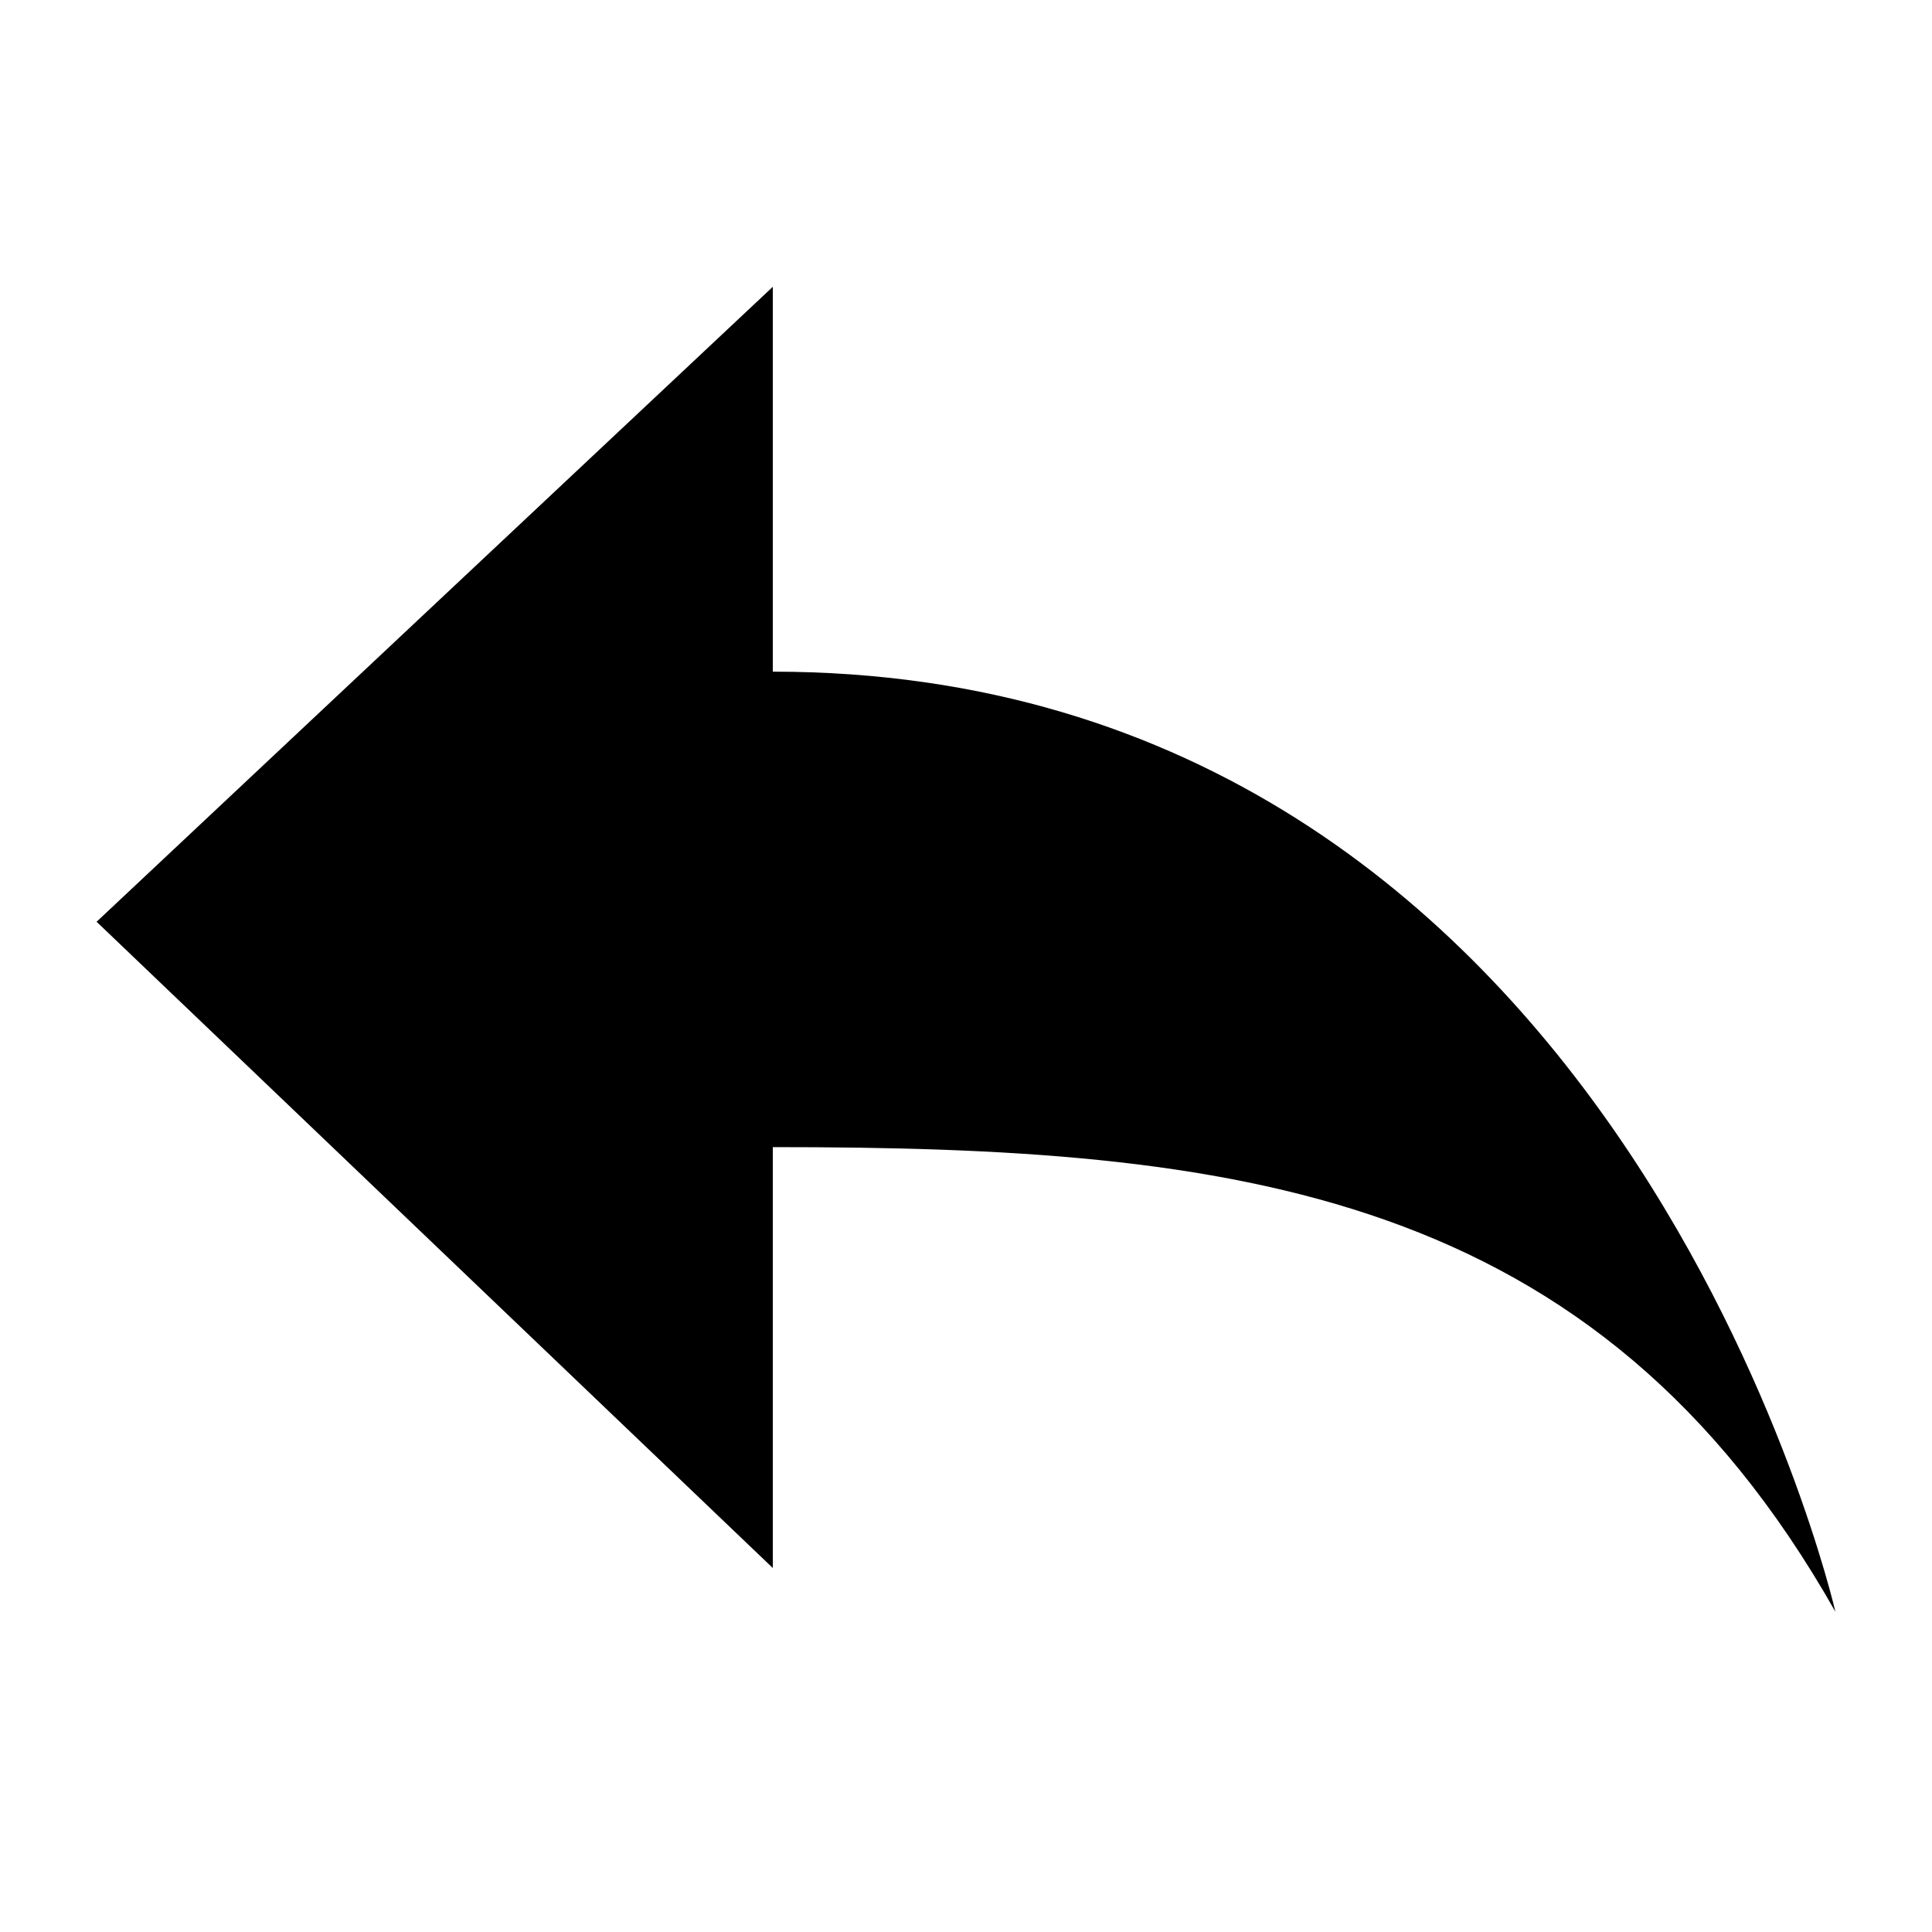 <?xml version="1.0" encoding="utf-8"?>
<svg fill="#000000" width="800px" height="800px" viewBox="0 0 20 20" xmlns="http://www.w3.org/2000/svg"><path d="M19 16.685S16.775 6.953 8 6.953V2.969L1 9.542l7 6.69v-4.357c4.763-.001 8.516.421 11 4.81z"/></svg>